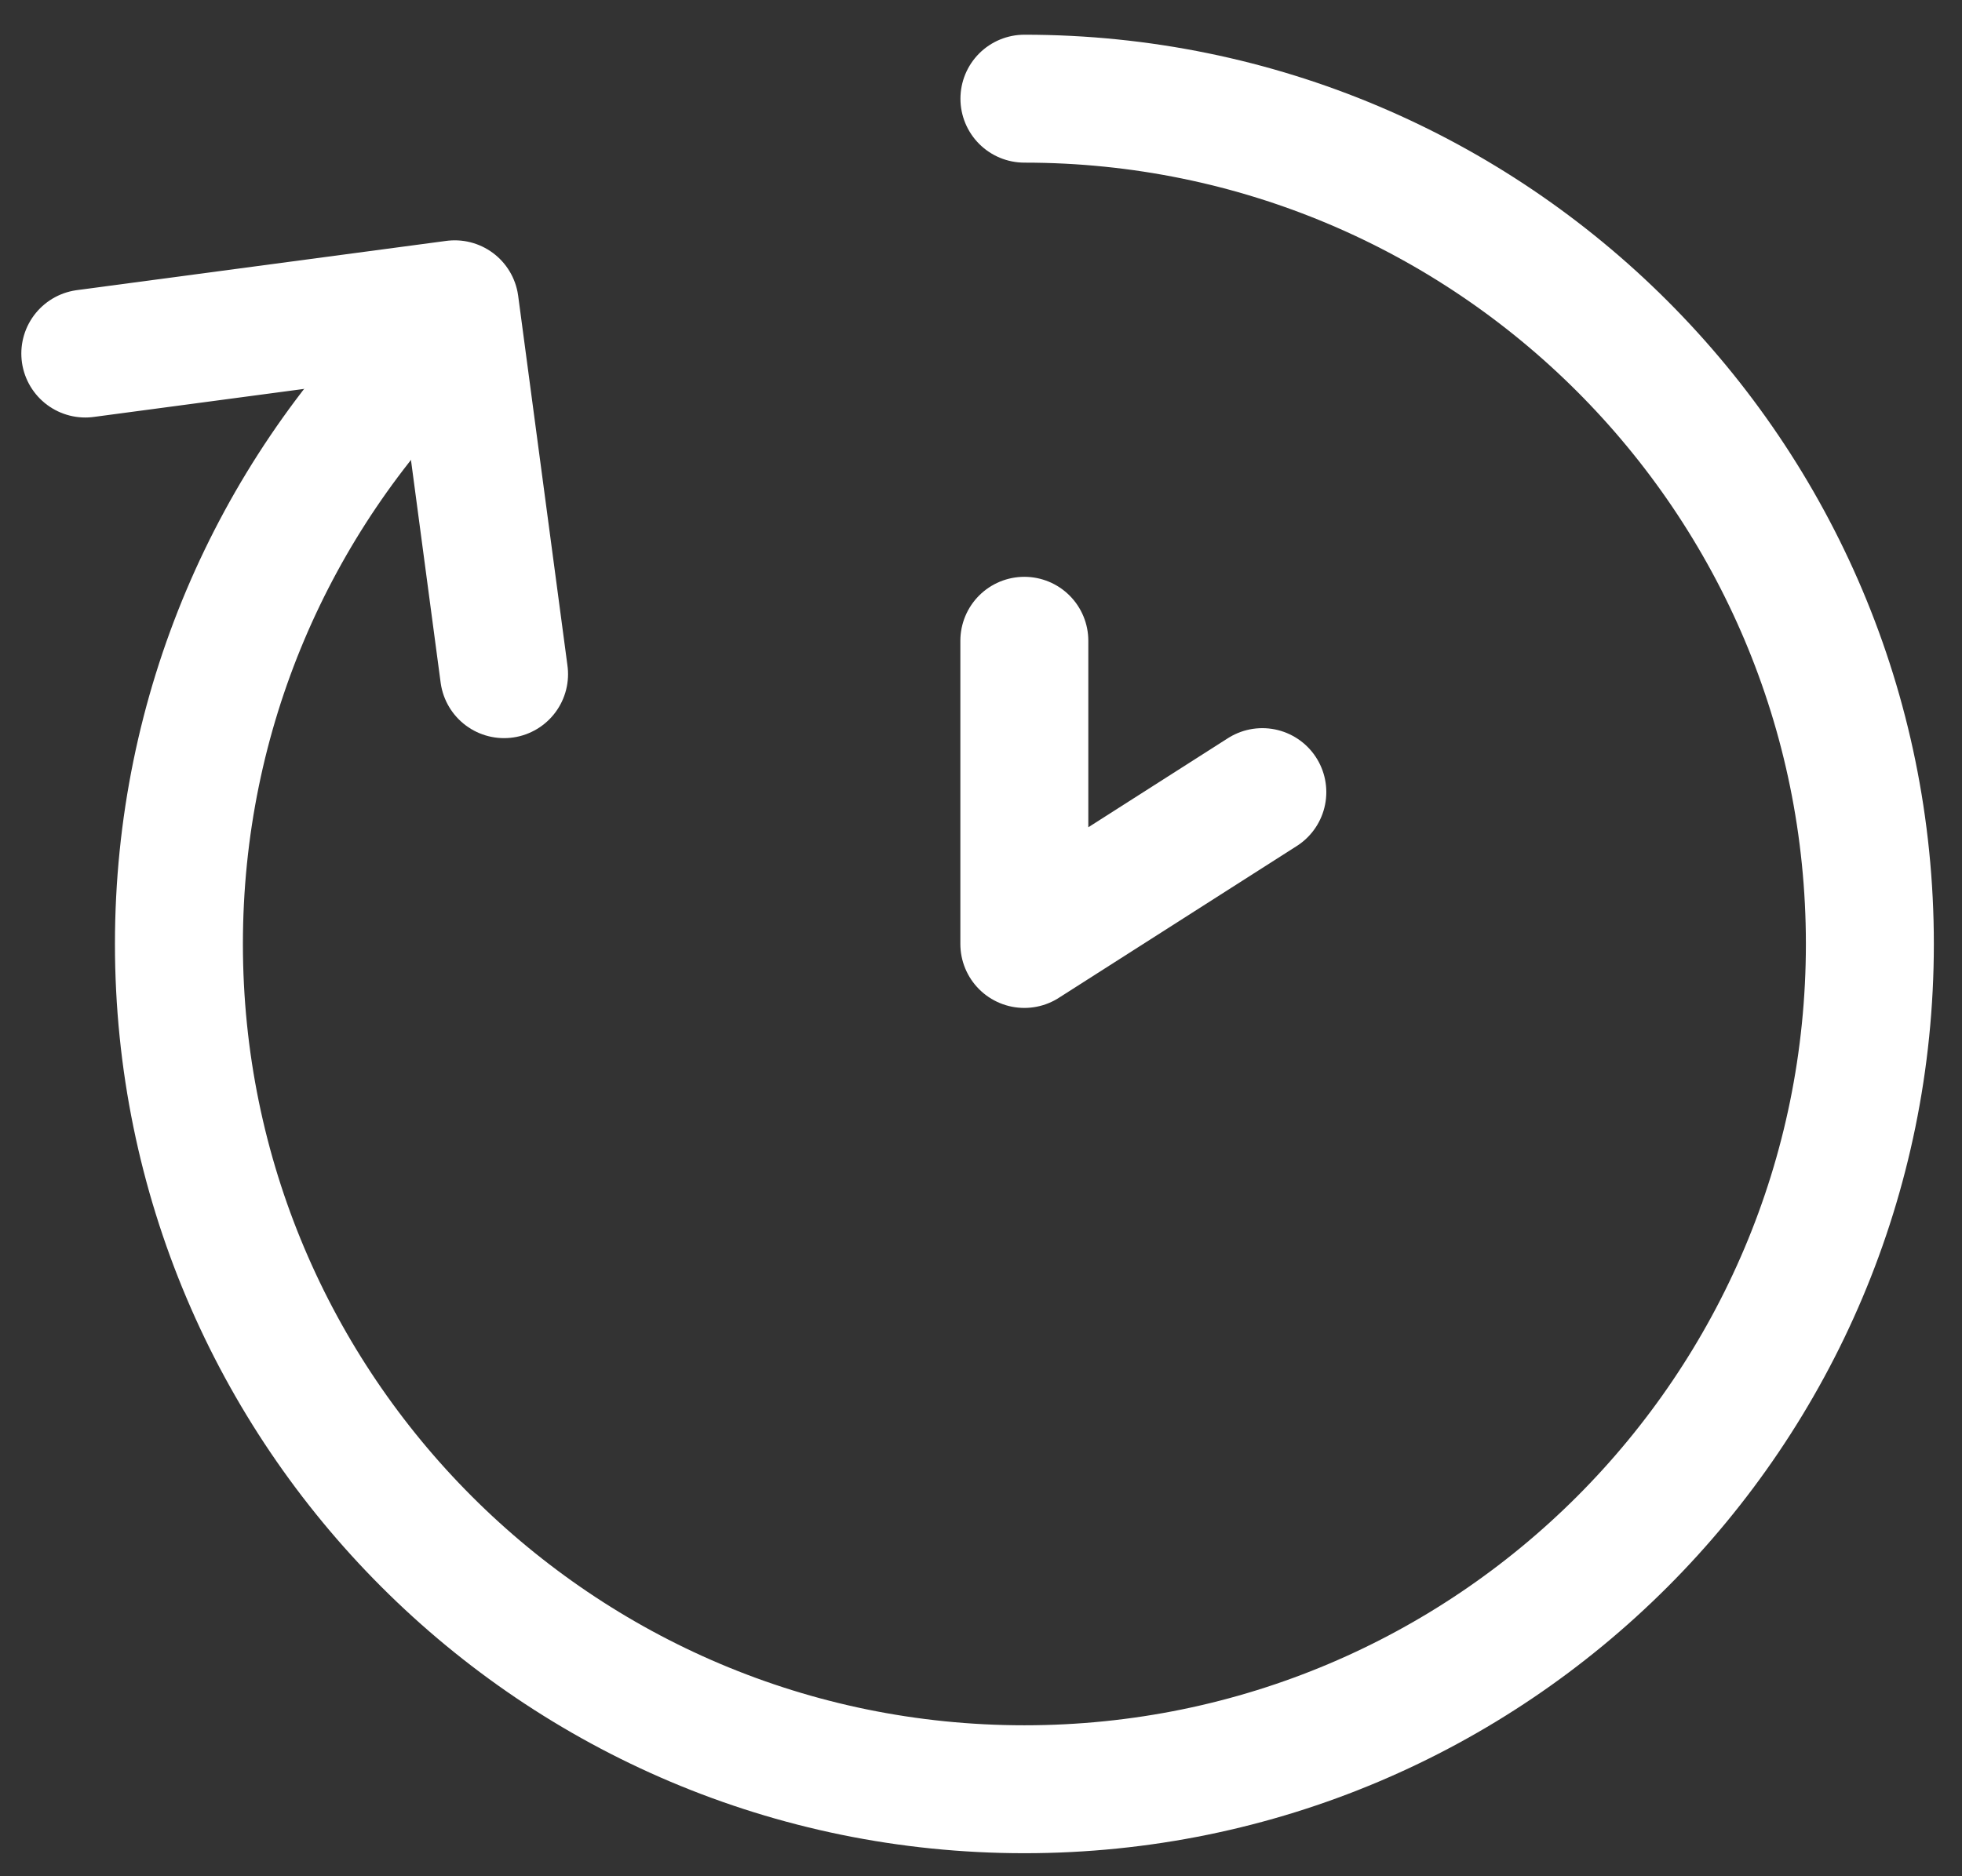 <svg width="46" height="44" viewBox="0 0 46 44" fill="none" xmlns="http://www.w3.org/2000/svg">
<rect x="0" y="0" width="46" height="44" fill="#333333" stroke="none"/>
<path d="M24.018 2.314C34.968 2.314 43.84 11.187 43.84 22.137C43.84 33.087 34.968 41.96 24.018 41.96C13.068 41.96 4.195 33.076 4.195 22.137C4.195 16.662 6.413 11.712 9.997 8.128" stroke="white" stroke-width="3" stroke-linecap="round" stroke-linejoin="round"/>
<path d="M24.016 15.027V22.137L29.596 18.576" stroke="white" stroke-width="3" stroke-linecap="round" stroke-linejoin="round"/>
<path d="M2 8.291L10.662 7.136L11.818 15.81" stroke="white" stroke-width="3" stroke-linecap="round" stroke-linejoin="round"/>
</svg>
